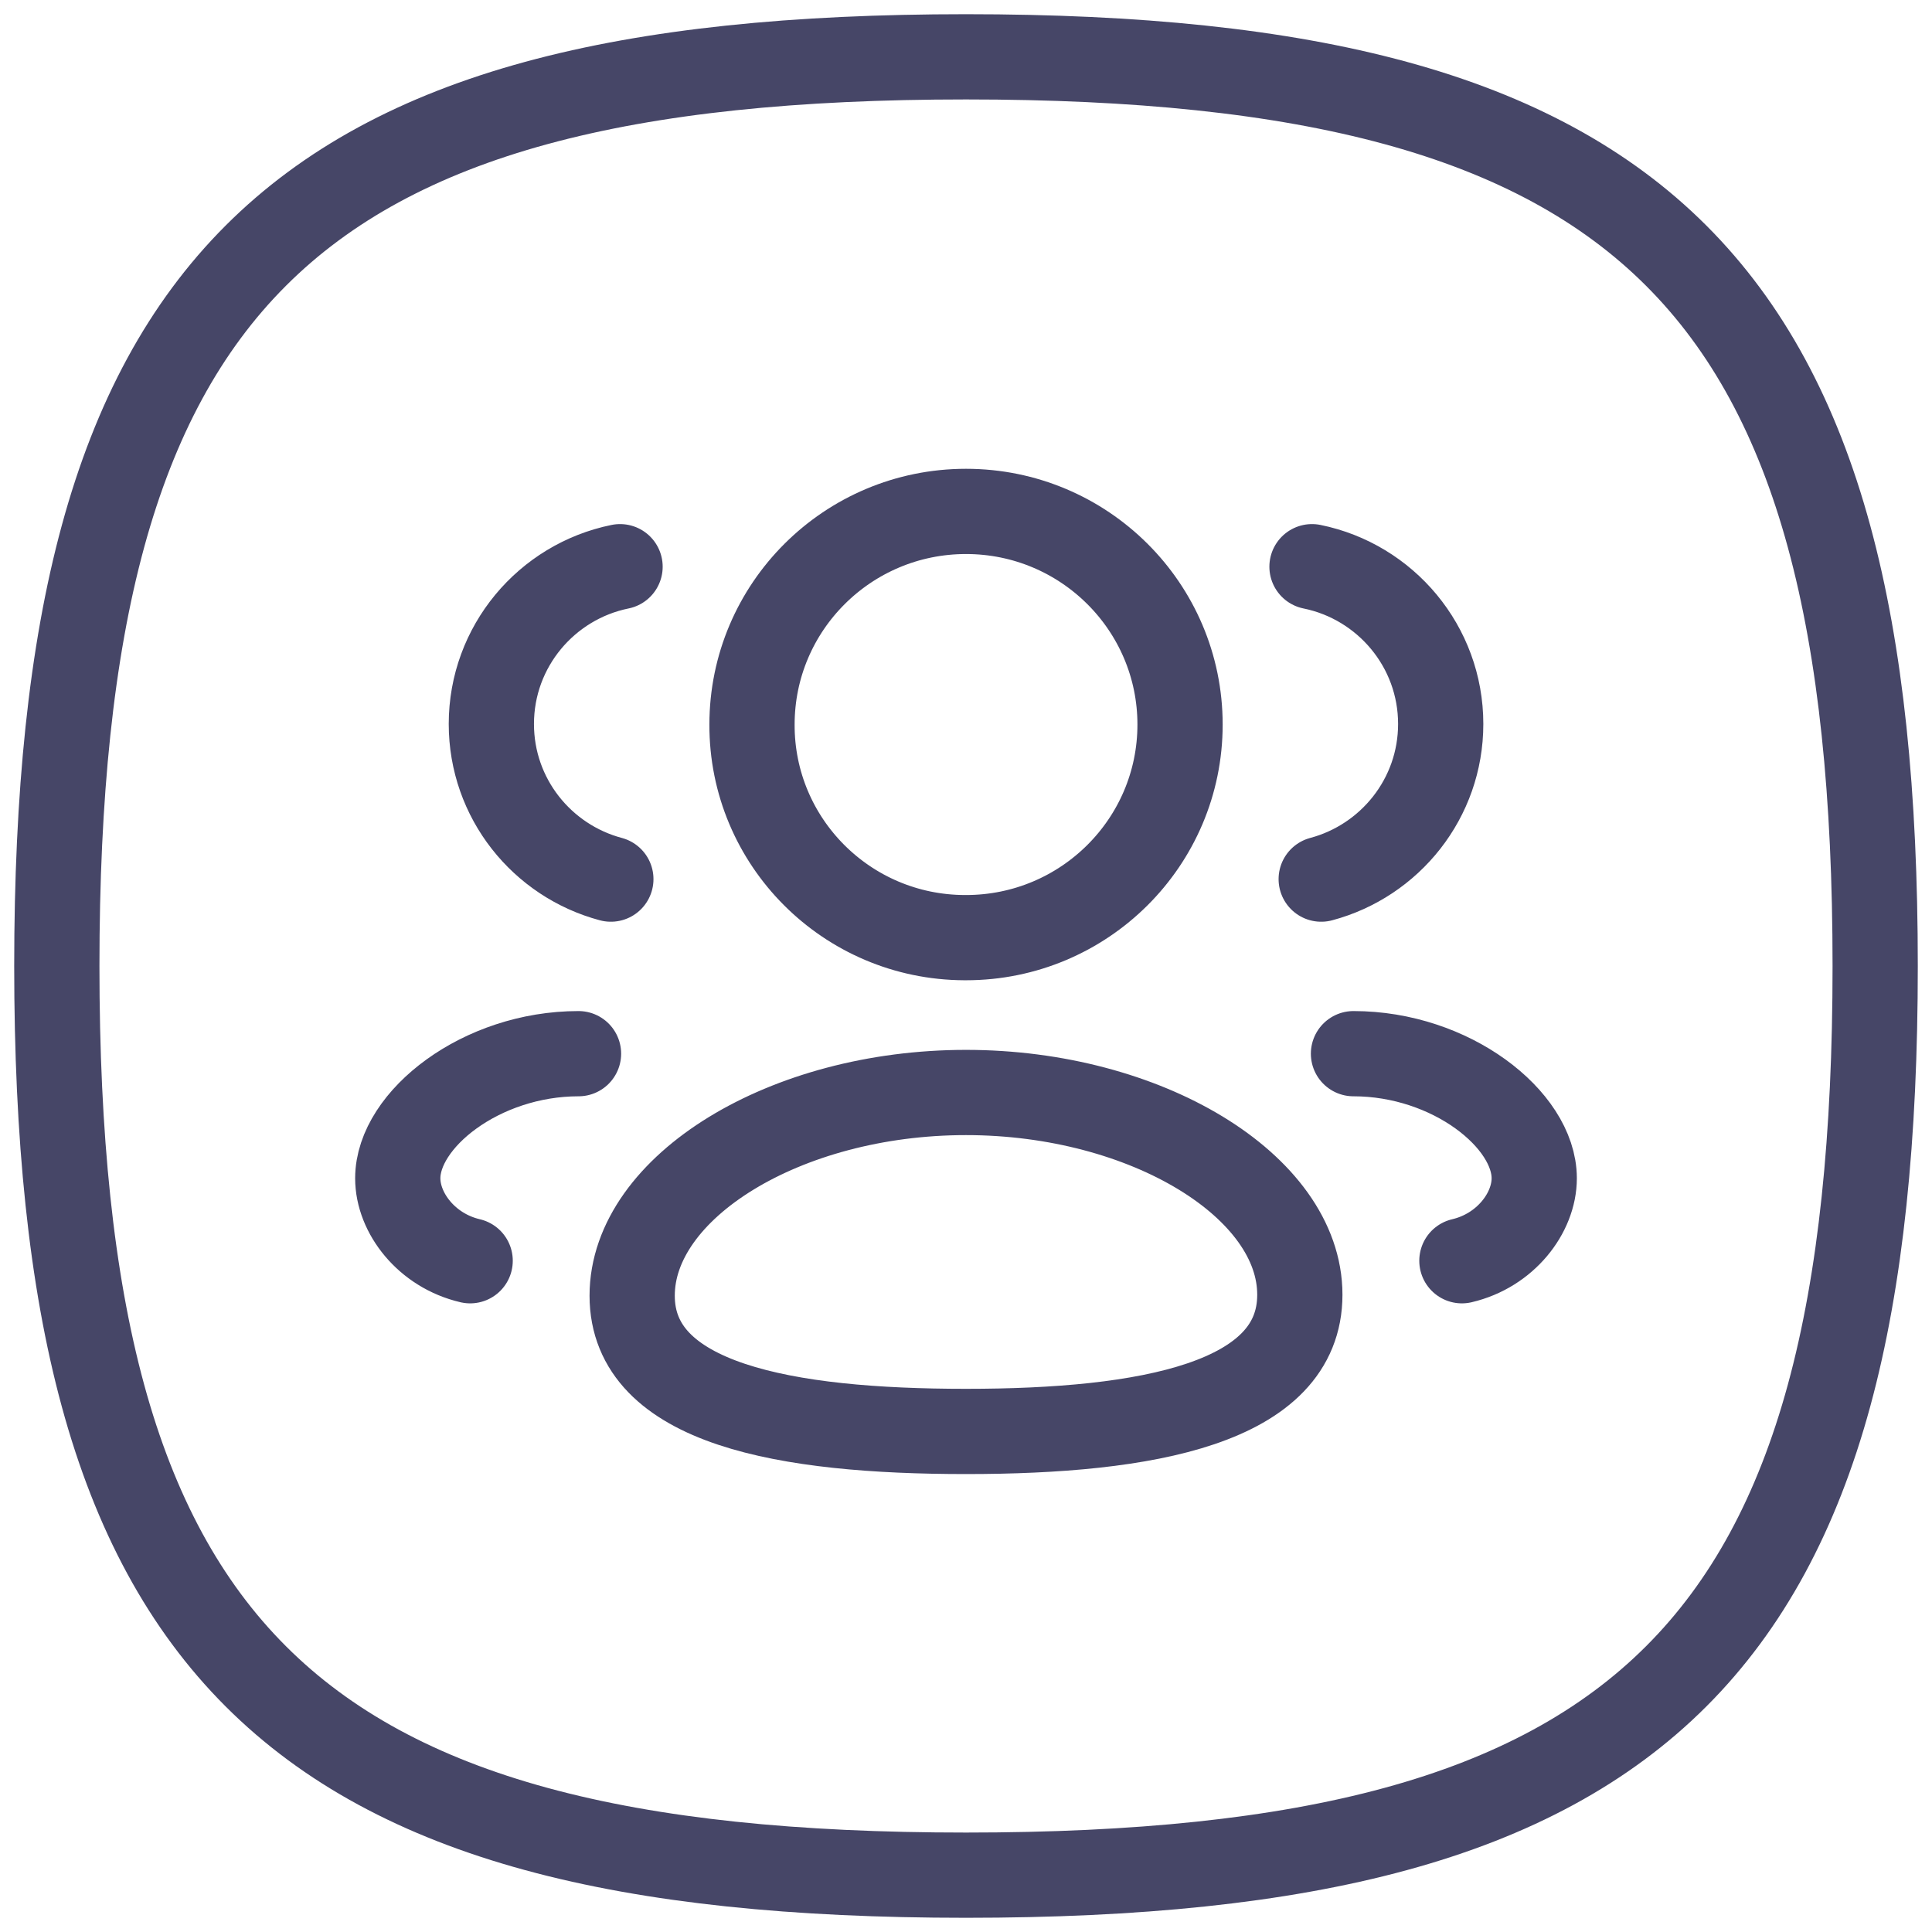 <svg width="34" height="34" viewBox="0 0 34 34" fill="none" xmlns="http://www.w3.org/2000/svg">
<path fill-rule="evenodd" clip-rule="evenodd" d="M1 17C1 5.001 5.001 1 17 1C28.999 1 33 5.001 33 17C33 28.999 28.999 33 17 33C5.001 33 1 28.999 1 17Z" stroke="#464667" stroke-width="1.5" stroke-linecap="round" stroke-linejoin="round"/>
<path d="M23.251 15.471C24.461 15.148 25.354 14.05 25.354 12.741C25.354 11.376 24.382 10.236 23.089 9.973M23.819 18.543C25.535 18.543 27 19.701 27 20.736C27 21.345 26.494 22.008 25.727 22.187M10.75 15.471C9.539 15.148 8.647 14.05 8.647 12.741C8.647 11.376 9.619 10.236 10.912 9.973M10.181 18.543C8.465 18.543 7 19.701 7 20.736C7 21.345 7.506 22.008 8.274 22.187M17 25.191C13.832 25.191 11.125 24.713 11.125 22.802C11.125 20.89 13.814 19.226 17 19.226C20.169 19.226 22.875 20.875 22.875 22.785C22.875 24.696 20.186 25.191 17 25.191ZM17 16.501C19.08 16.501 20.767 14.822 20.767 12.751C20.767 10.68 19.08 9 17 9C14.921 9 13.234 10.68 13.234 12.751C13.228 14.814 14.901 16.494 16.974 16.501H17Z" stroke="#464667" stroke-width="1.5" stroke-linecap="round" stroke-linejoin="round"/>
</svg>

